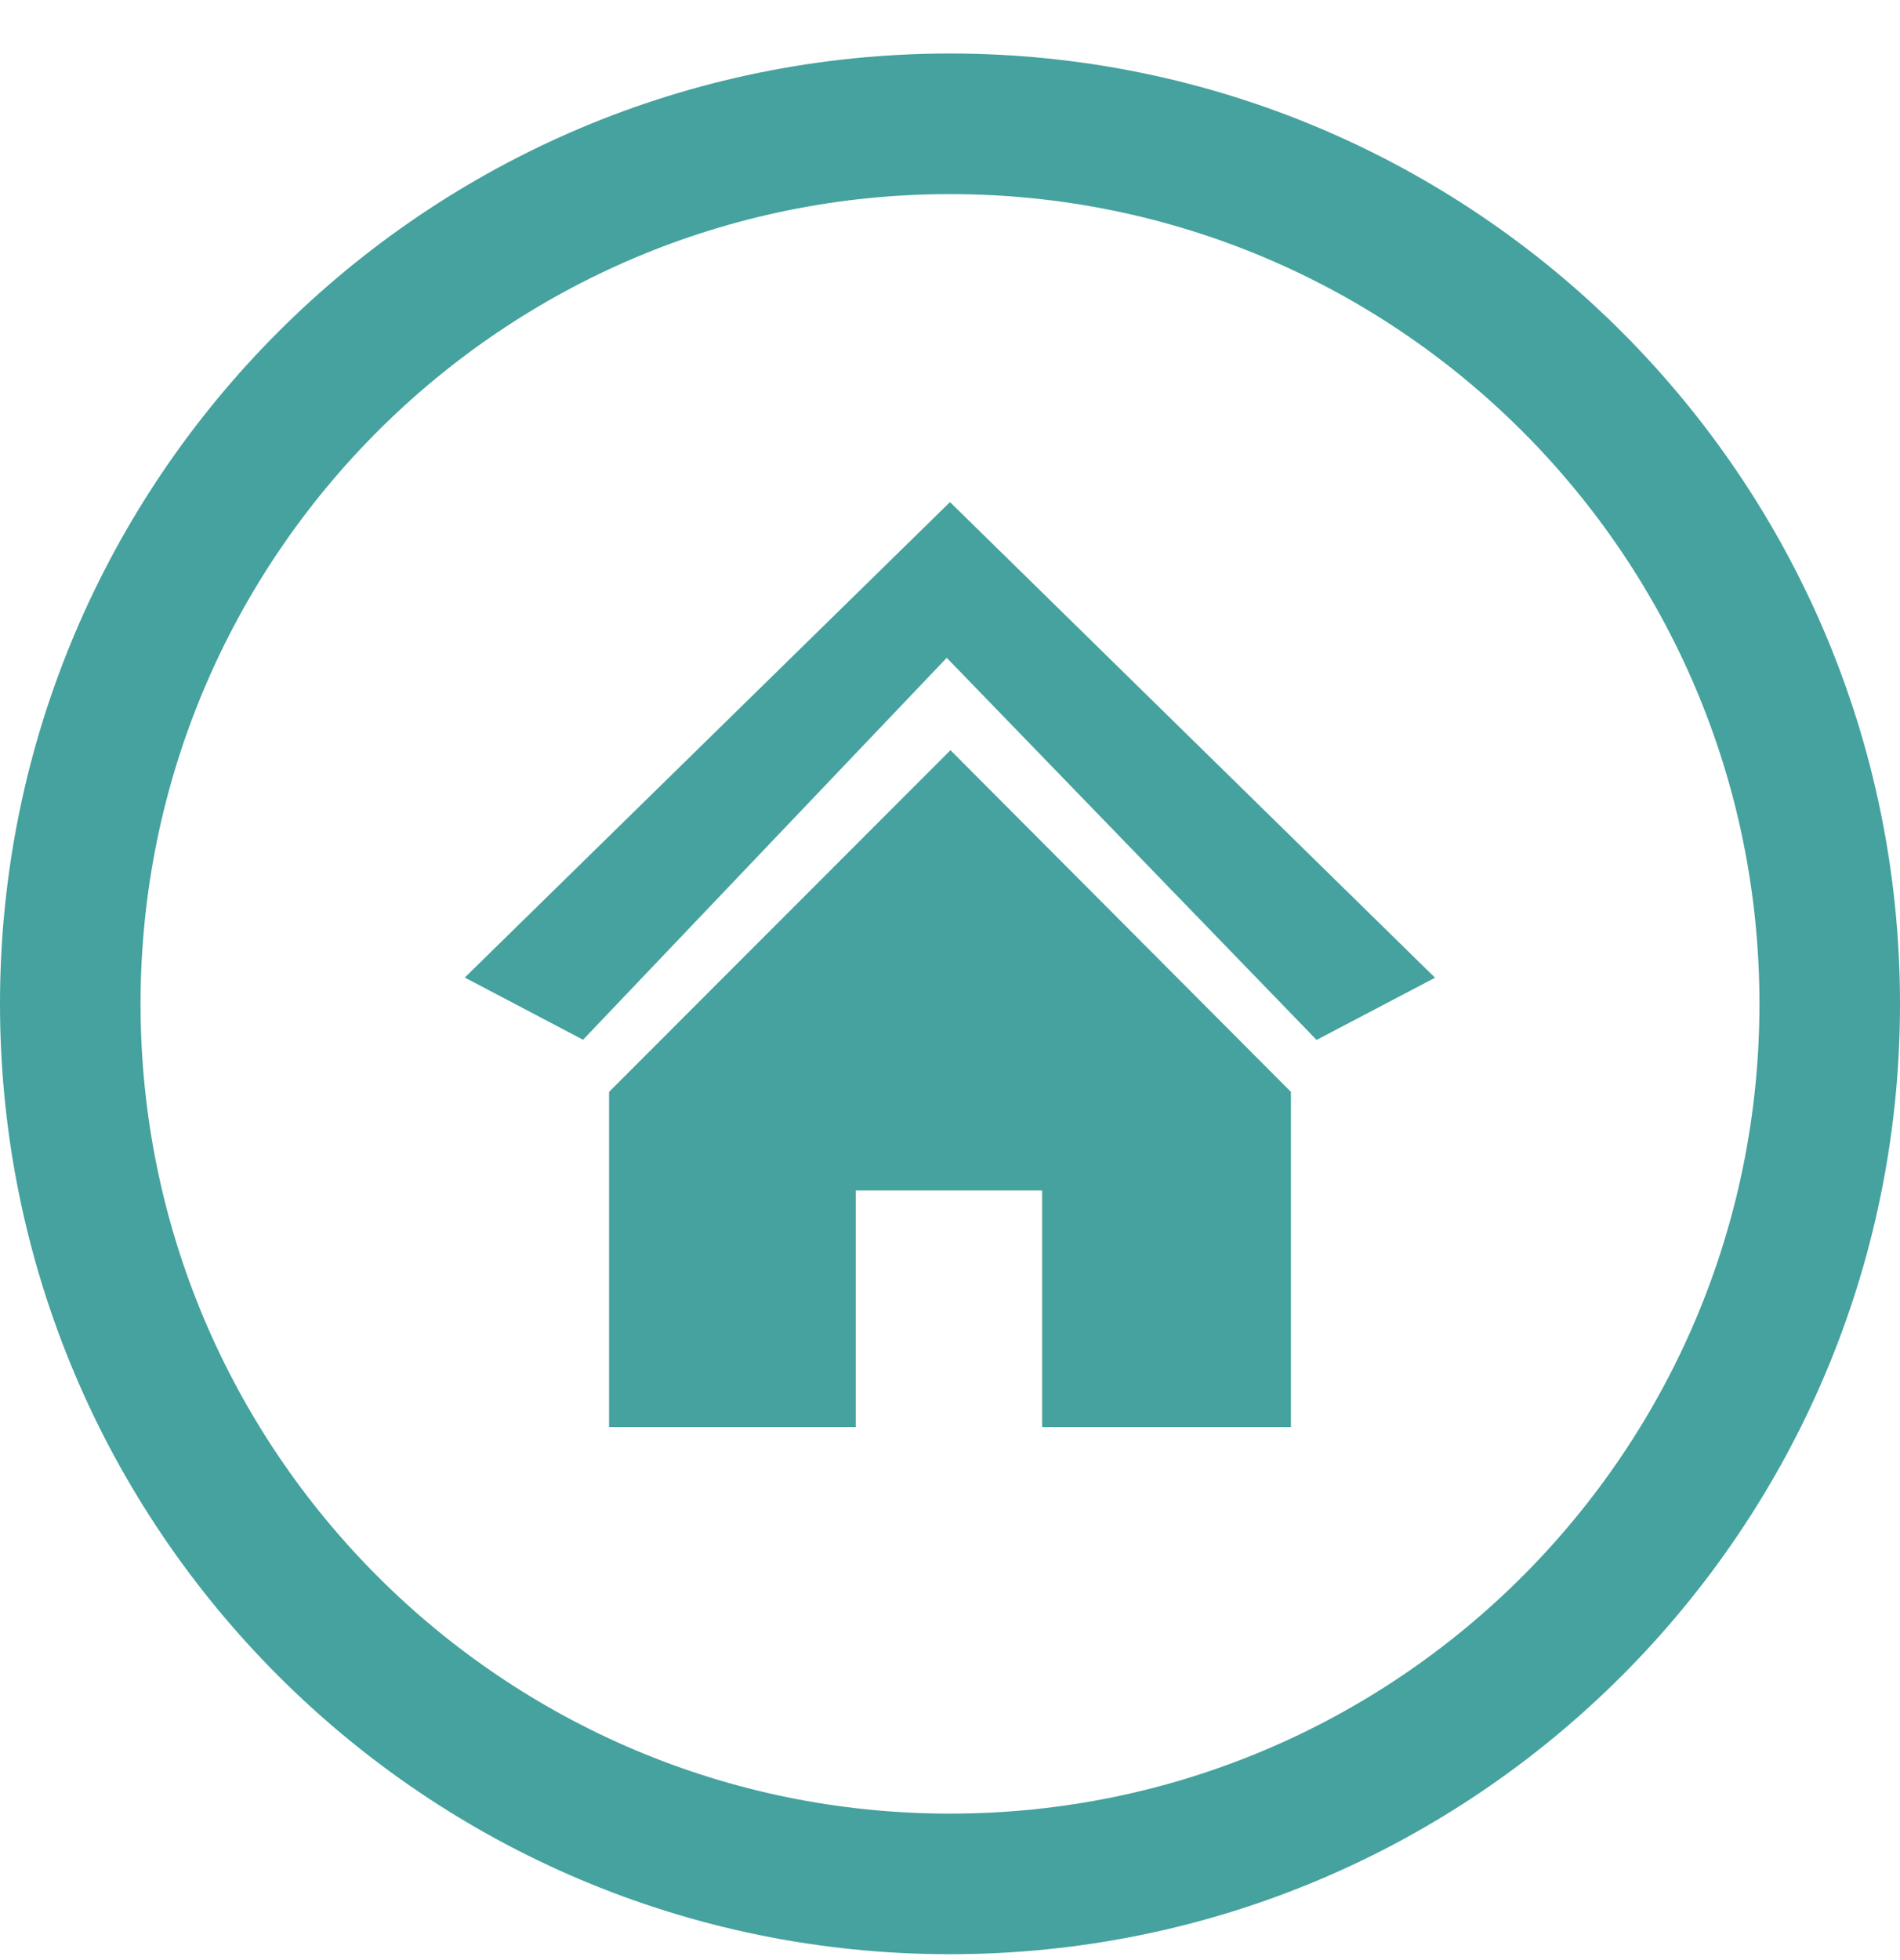 <?xml version="1.0" encoding="UTF-8"?> <svg xmlns="http://www.w3.org/2000/svg" width="32" height="33" viewBox="0 0 32 33" fill="none"><path fill-rule="evenodd" clip-rule="evenodd" d="M16 0.901C24.836 0.901 32 8.065 32 16.901C32 25.737 24.836 32.901 16 32.901C7.164 32.901 0 25.737 0 16.901C0 8.065 7.164 0.901 16 0.901ZM16 8.453L7.828 16.458L9.82 17.505L15.945 11.075L22.174 17.508L24.169 16.461L16 8.453ZM10.258 18.383L16.008 12.63L21.742 18.383V24.026H17.552V20.041H14.412V24.026H10.258V18.383ZM16 3.268C23.529 3.268 29.633 9.372 29.633 16.901C29.633 24.43 23.529 30.534 16 30.534C8.471 30.534 2.367 24.43 2.367 16.901C2.367 9.372 8.471 3.268 16 3.268Z" fill="#45A29E "></path></svg> 